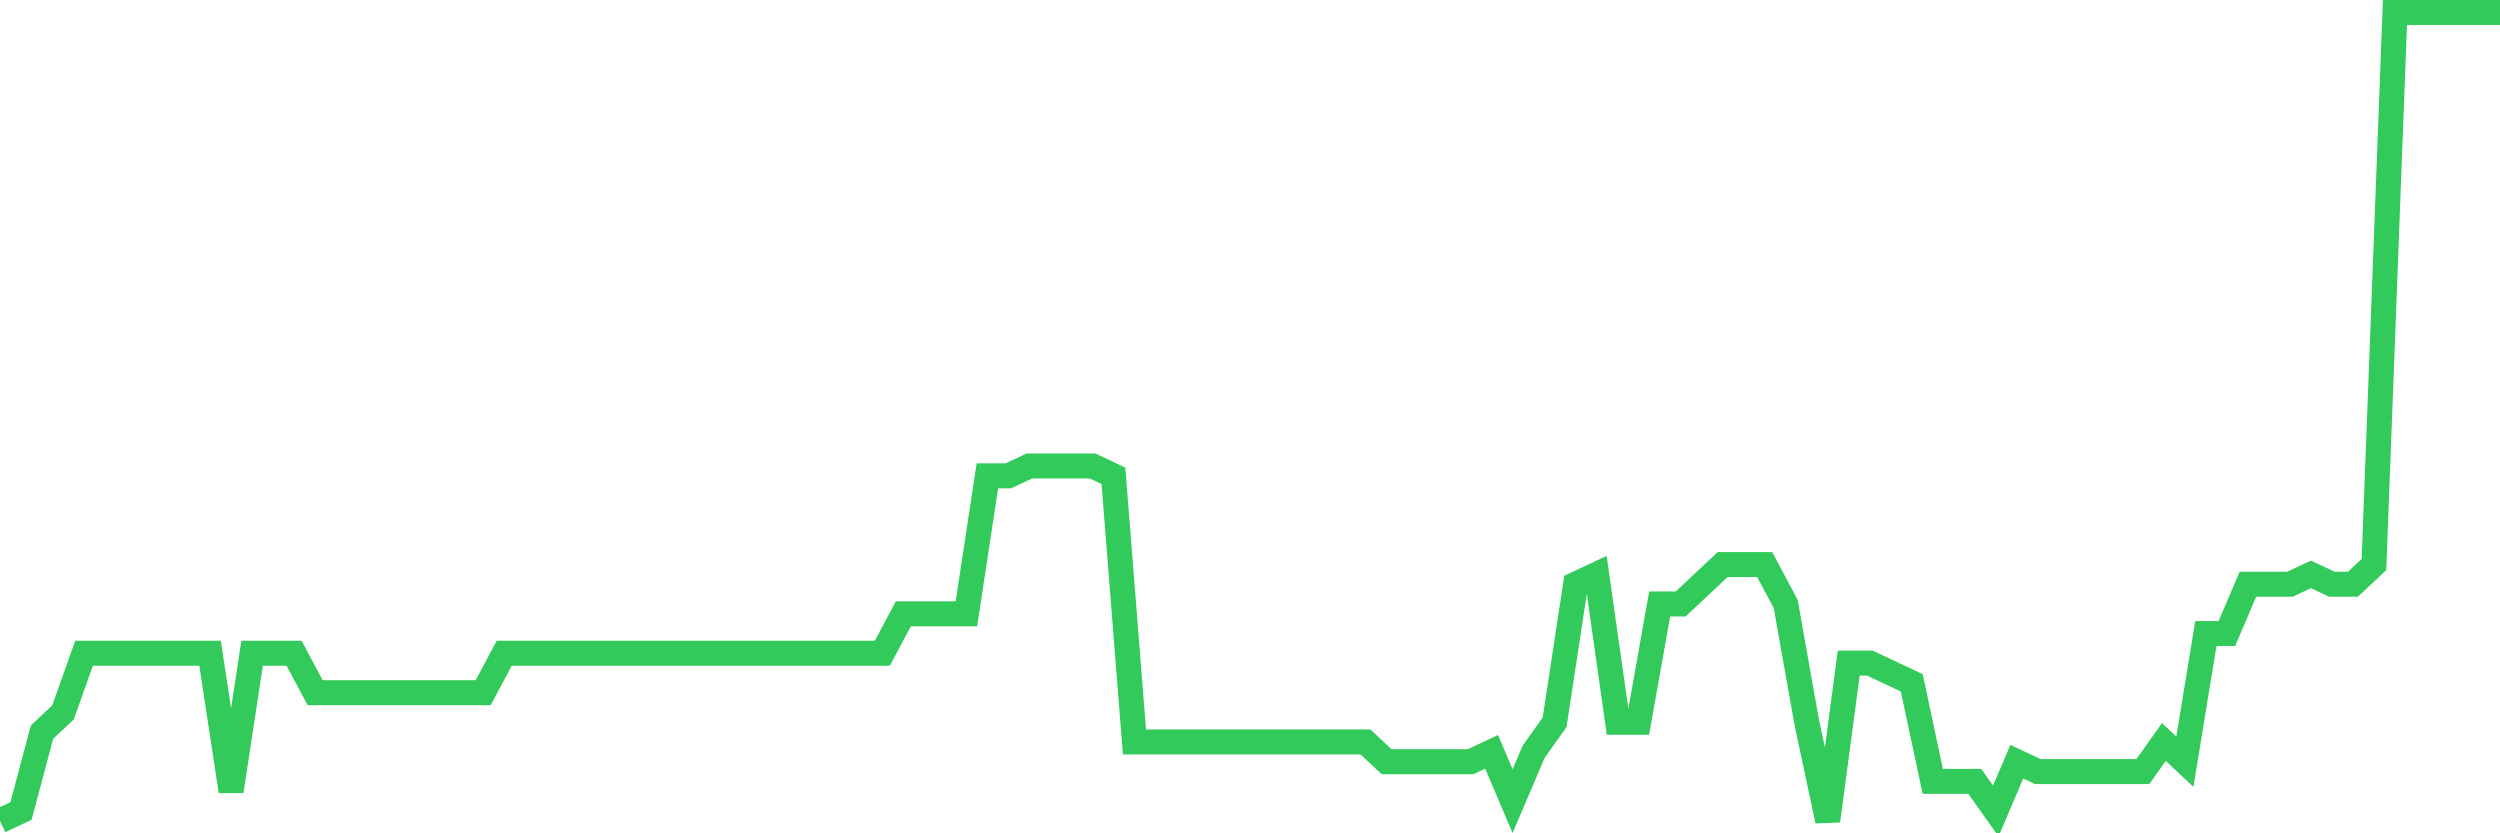 <svg
  xmlns="http://www.w3.org/2000/svg"
  xmlns:xlink="http://www.w3.org/1999/xlink"
  width="120"
  height="40"
  viewBox="0 0 120 40"
  preserveAspectRatio="none"
>
  <polyline
    points="0,39.4 1.008,38.927 2.017,35.141 3.025,34.195 4.034,31.356 5.042,31.356 6.05,31.356 7.059,31.356 8.067,31.356 9.076,31.356 10.084,31.356 11.092,37.98 12.101,31.356 13.109,31.356 14.118,31.356 15.126,33.249 16.134,33.249 17.143,33.249 18.151,33.249 19.16,33.249 20.168,33.249 21.176,33.249 22.185,33.249 23.193,33.249 24.202,31.356 25.21,31.356 26.218,31.356 27.227,31.356 28.235,31.356 29.244,31.356 30.252,31.356 31.261,31.356 32.269,31.356 33.277,31.356 34.286,31.356 35.294,31.356 36.303,31.356 37.311,31.356 38.319,31.356 39.328,31.356 40.336,31.356 41.345,31.356 42.353,31.356 43.361,29.463 44.37,29.463 45.378,29.463 46.387,29.463 47.395,22.839 48.403,22.839 49.412,22.366 50.42,22.366 51.429,22.366 52.437,22.366 53.445,22.839 54.454,35.615 55.462,35.615 56.471,35.615 57.479,35.615 58.487,35.615 59.496,35.615 60.504,35.615 61.513,35.615 62.521,35.615 63.529,35.615 64.538,35.615 65.546,35.615 66.555,36.561 67.563,36.561 68.571,36.561 69.58,36.561 70.588,36.561 71.597,36.088 72.605,38.454 73.613,36.088 74.622,34.668 75.63,28.044 76.639,27.571 77.647,34.668 78.655,34.668 79.664,28.99 80.672,28.99 81.681,28.044 82.689,27.098 83.697,27.098 84.706,27.098 85.714,28.99 86.723,34.668 87.731,39.4 88.739,31.829 89.748,31.829 90.756,32.302 91.765,32.776 92.773,37.507 93.782,37.507 94.79,37.507 95.798,38.927 96.807,36.561 97.815,37.034 98.824,37.034 99.832,37.034 100.84,37.034 101.849,37.034 102.857,37.034 103.866,35.615 104.874,36.561 105.882,30.41 106.891,30.41 107.899,28.044 108.908,28.044 109.916,28.044 110.924,27.571 111.933,28.044 112.941,28.044 113.95,27.098 114.958,0.6 115.966,0.6 116.975,0.6 117.983,0.6 118.992,0.6 120,0.6"
    fill="none"
    stroke="#32ca5b"
    stroke-width="1.2"
  >
  </polyline>
</svg>